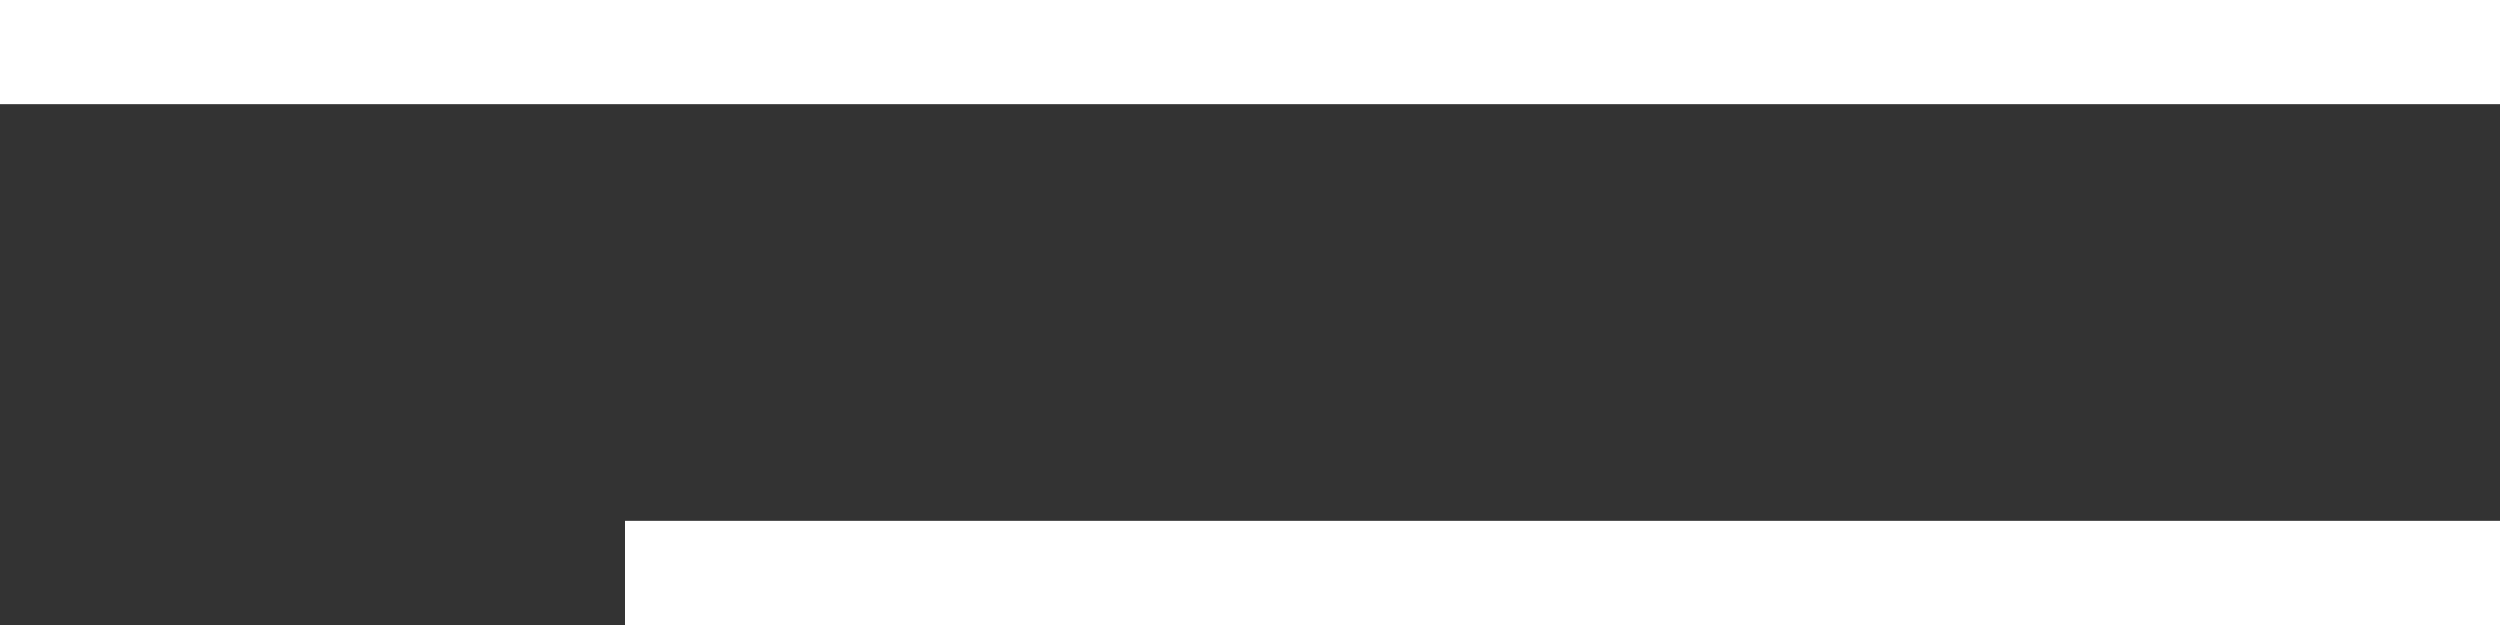 <?xml version="1.0" encoding="UTF-8"?> <svg xmlns="http://www.w3.org/2000/svg" width="24" height="6" viewBox="0 0 24 6" fill="none"><rect x="0" y="0" width="24" height="6" fill="#333333" stroke="none"/><rect width="24" height="1" fill="white"></rect><rect x="6" y="5" width="18" height="1" fill="white"></rect></svg> 